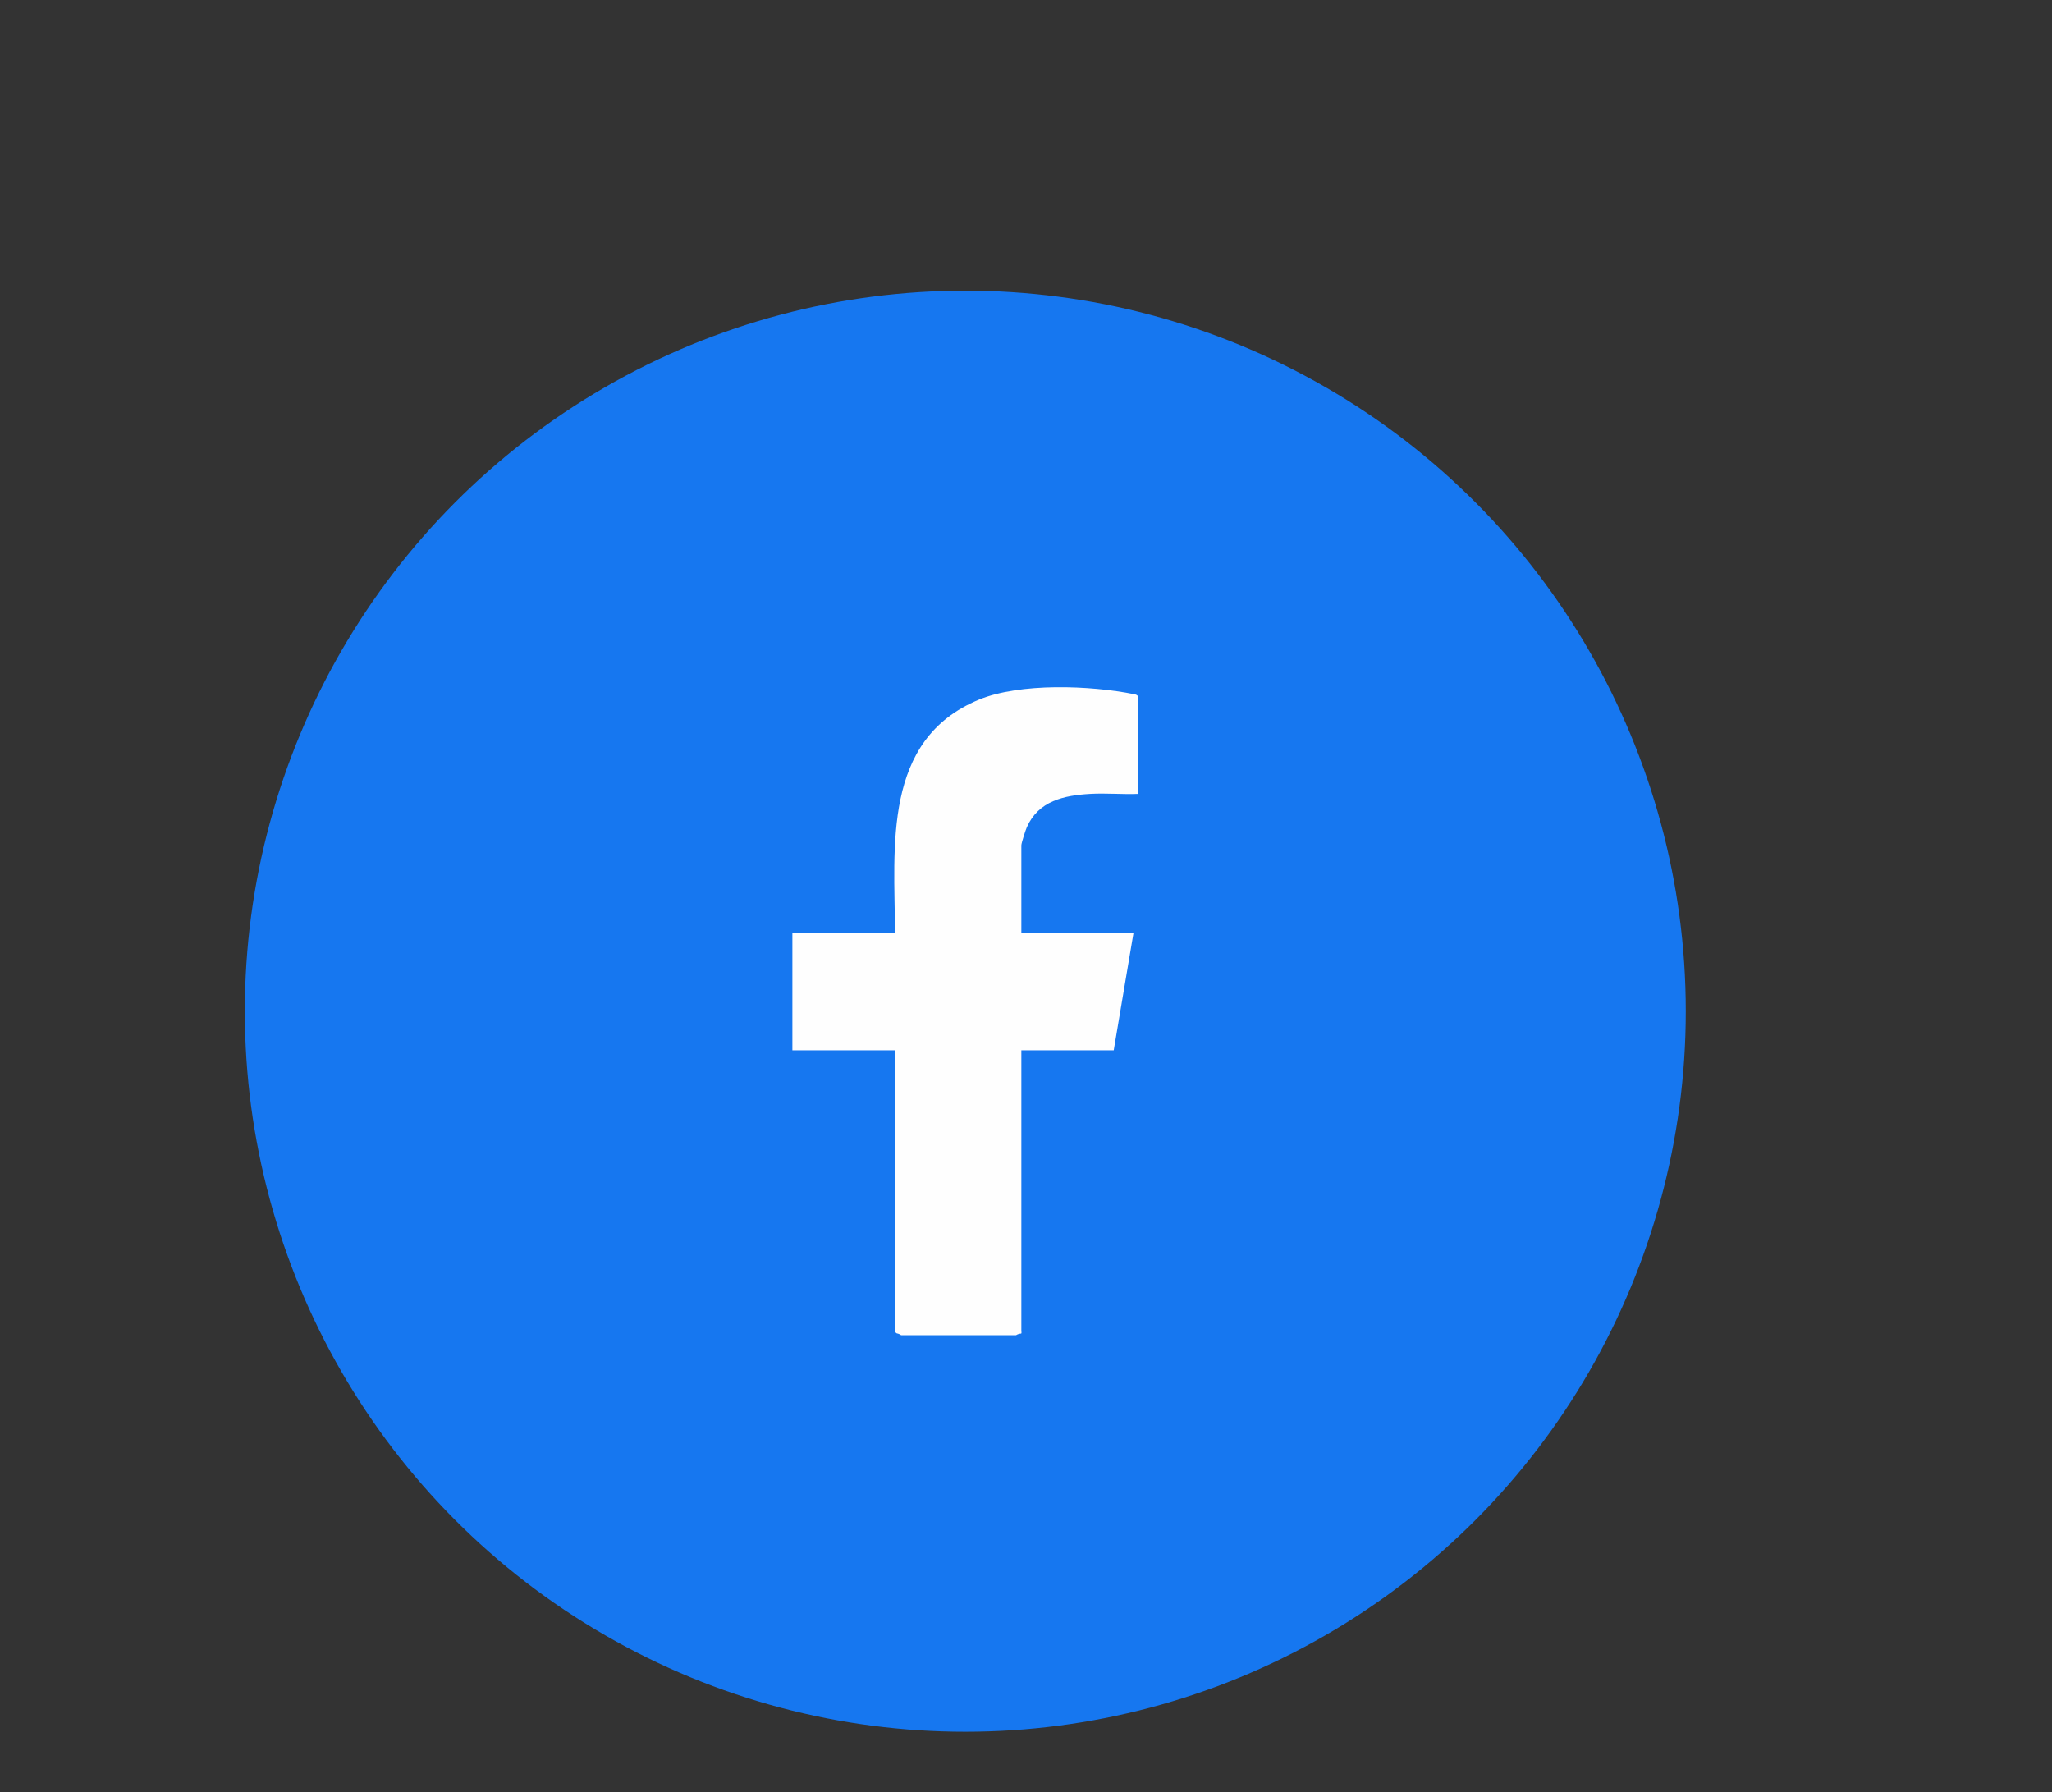<?xml version="1.0" encoding="UTF-8"?>
<svg id="Capa_1" data-name="Capa 1" xmlns="http://www.w3.org/2000/svg" viewBox="0 0 1081 944">
  <rect x="0" y="0" width="1081" height="944" fill="#333333" stroke="none"/>
  <defs>
    <style>
      .cls-1 {
        fill: #1677f0;
      }

      .cls-2 {
        fill: #fefefe;
      }
    </style>
  </defs>
  <circle class="cls-1" cx="508.52" cy="532.64" r="379.55"/>
  <path class="cls-2" d="M538.22,701.62c-.06,0-.11.02-.17.03v-148.41h48.66l10.4-61.7h-59.06v-46.28c0-1.18,2.24-8.08,2.91-9.59,6.14-13.82,19.53-16.7,33.28-17.5,8.4-.49,16.96.34,25.36,0v-51.28c-.53-.88-1.17-1.04-2.1-1.23-22.95-4.65-60.23-6.1-81.9,2.91-50.82,21.14-44.37,77.26-44.1,122.97h-54.07v61.7h54.07v148.41c-.05,0-.11-.02-.16-.03.4.2.76.45,1.07.74.91.14,1.67.48,2.3.95h60.56c.74-.49,1.65-.8,2.73-.85.05-.29.12-.57.2-.84Z"/>
</svg>